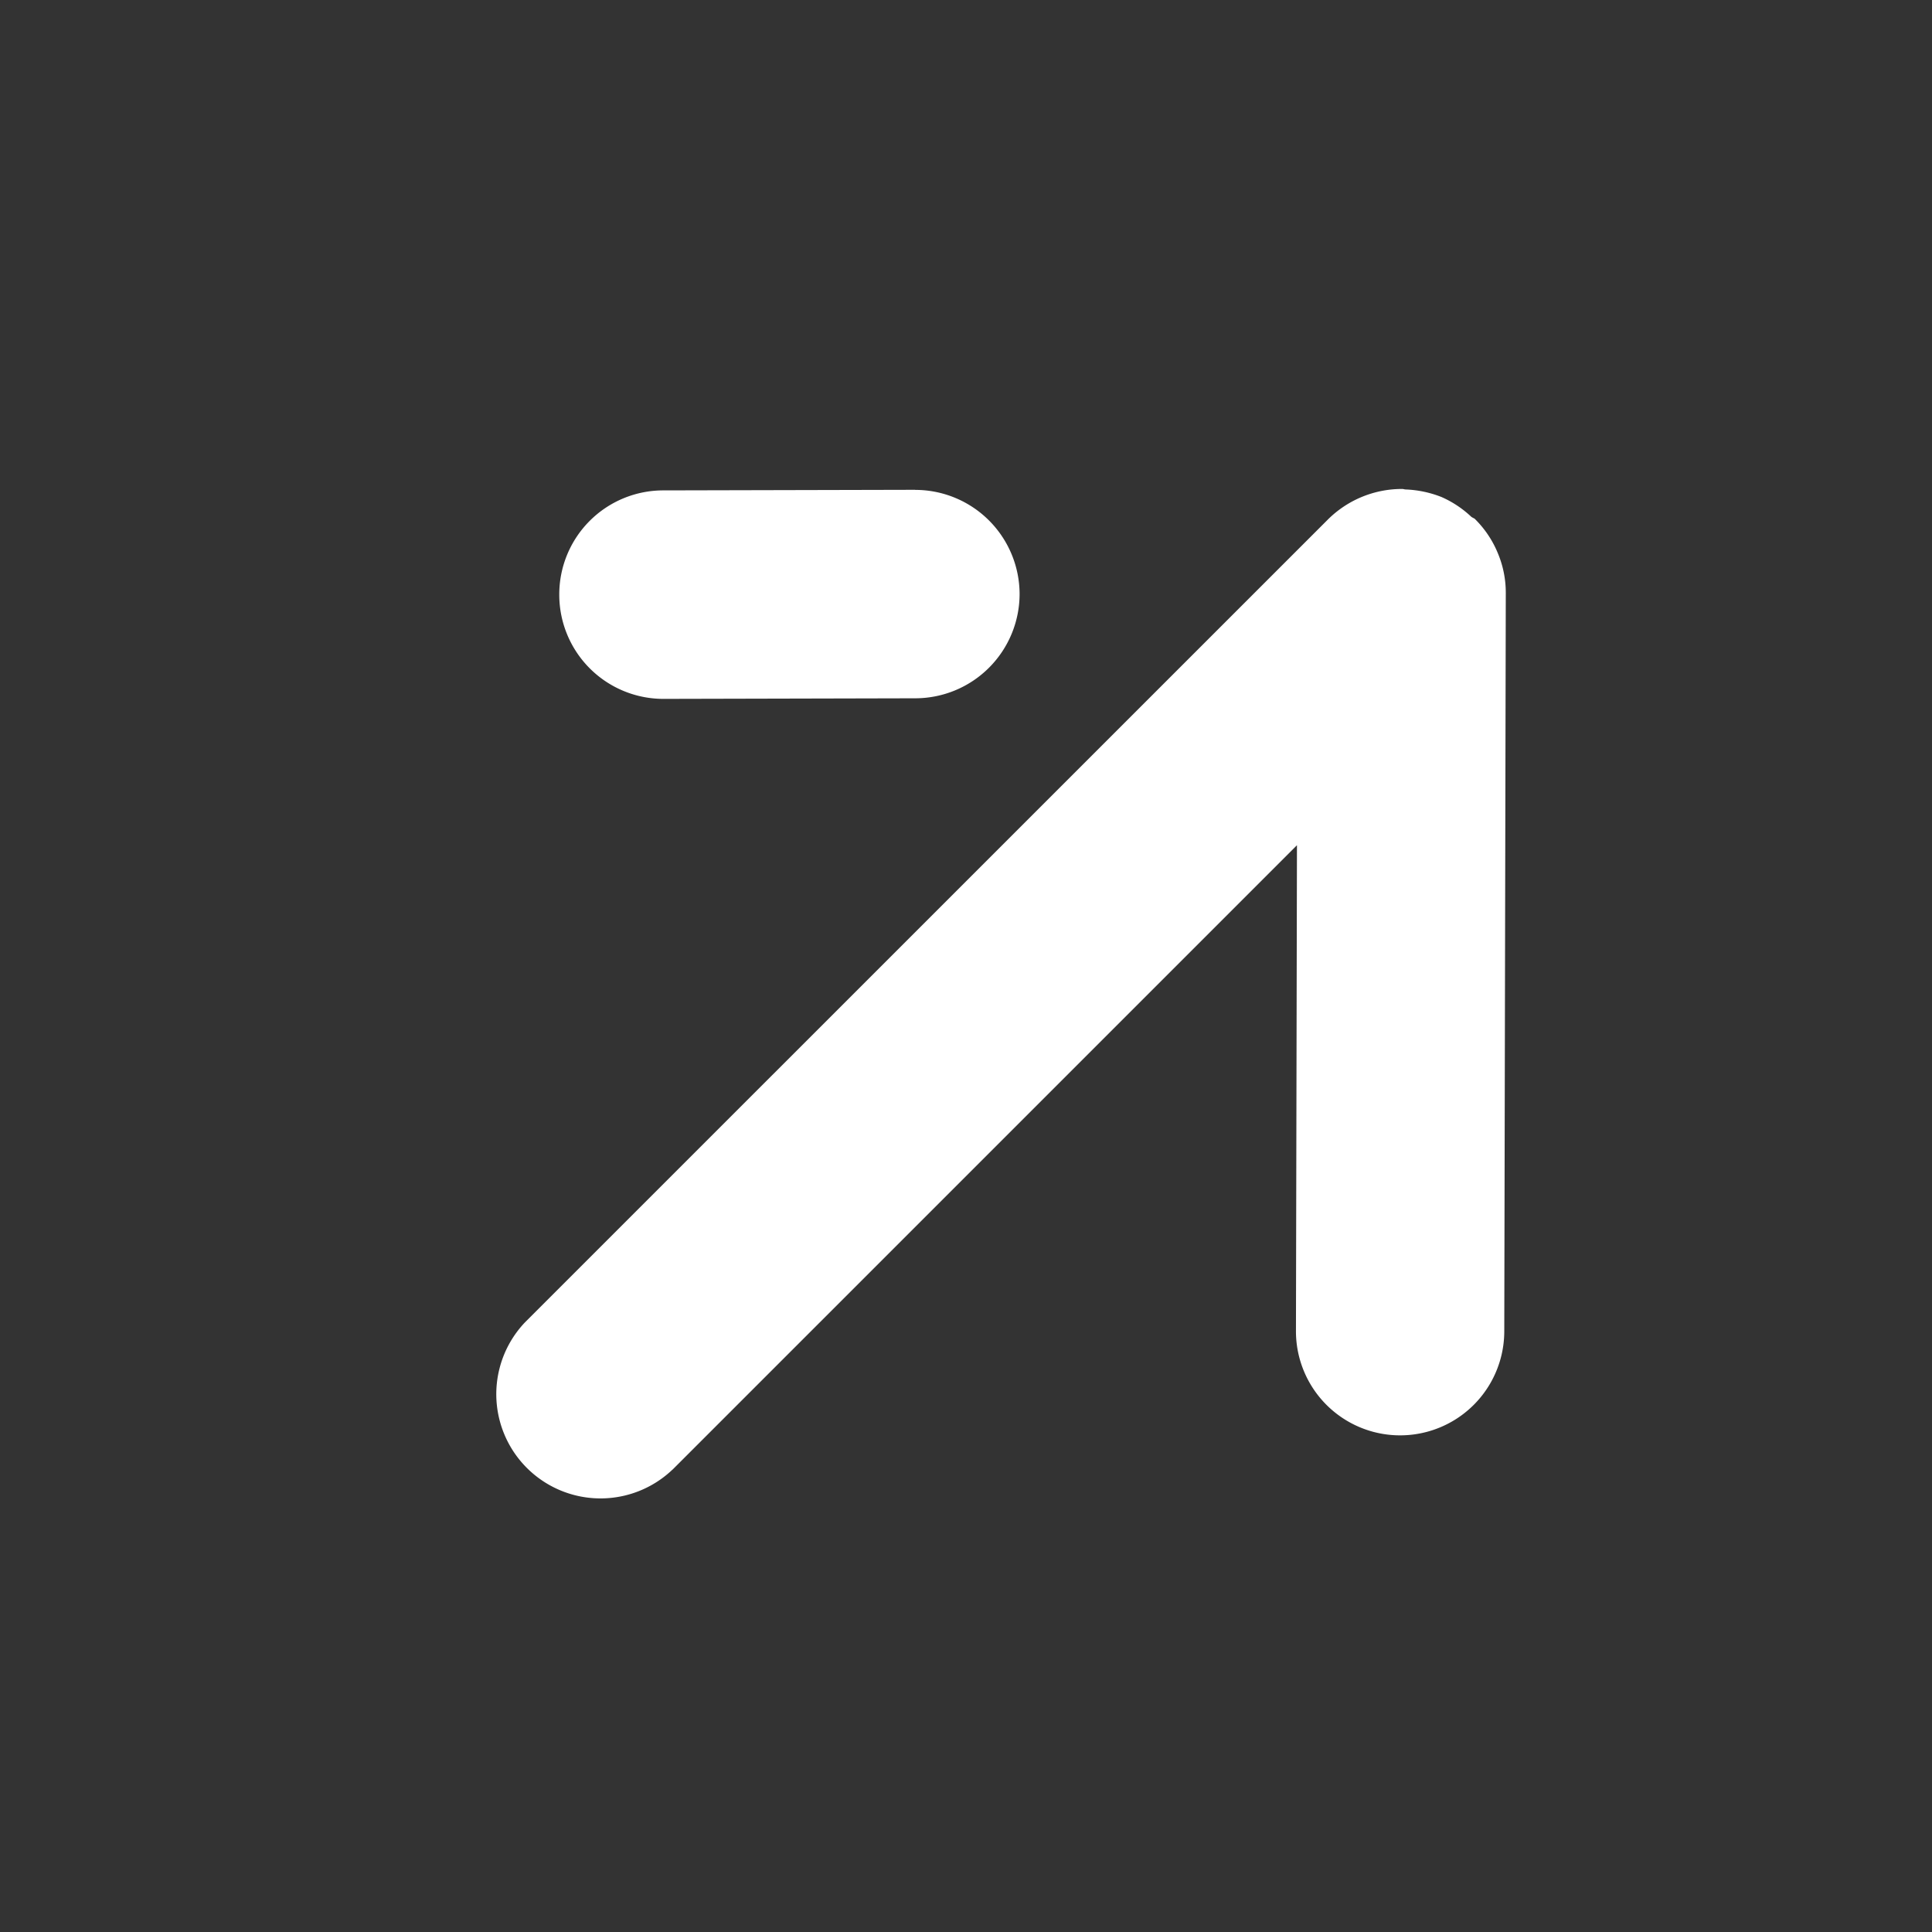 <svg width="23" height="23" viewBox="0 0 23 23" xmlns="http://www.w3.org/2000/svg">
    <rect x="0" y="0" width="23" height="23" fill="#333333" stroke="none"/>
    <path d="m8.005 17.497 7.435-7.435-.012 5.783a1.24 1.24 0 1 0 2.48.005l.018-8.787c.002-.001.002-.001 0-.002a1.215 1.215 0 0 0-.094-.474 1.227 1.227 0 0 0-.267-.402l-.001-.002c-.015-.015-.033-.018-.05-.032a1.247 1.247 0 0 0-.353-.234 1.294 1.294 0 0 0-.425-.09c-.017 0-.03-.007-.047-.006a1.25 1.25 0 0 0-.88.363L6.25 15.742a1.241 1.241 0 0 0 1.755 1.754m2.89-11.665-2.997.007a1.238 1.238 0 0 0-1.24 1.244A1.24 1.24 0 0 0 7.901 8.32l2.997-.007a1.243 1.243 0 0 0 1.24-1.243 1.243 1.243 0 0 0-1.243-1.238" fill="#FFF" fill-rule="nonzero"/>
</svg>

